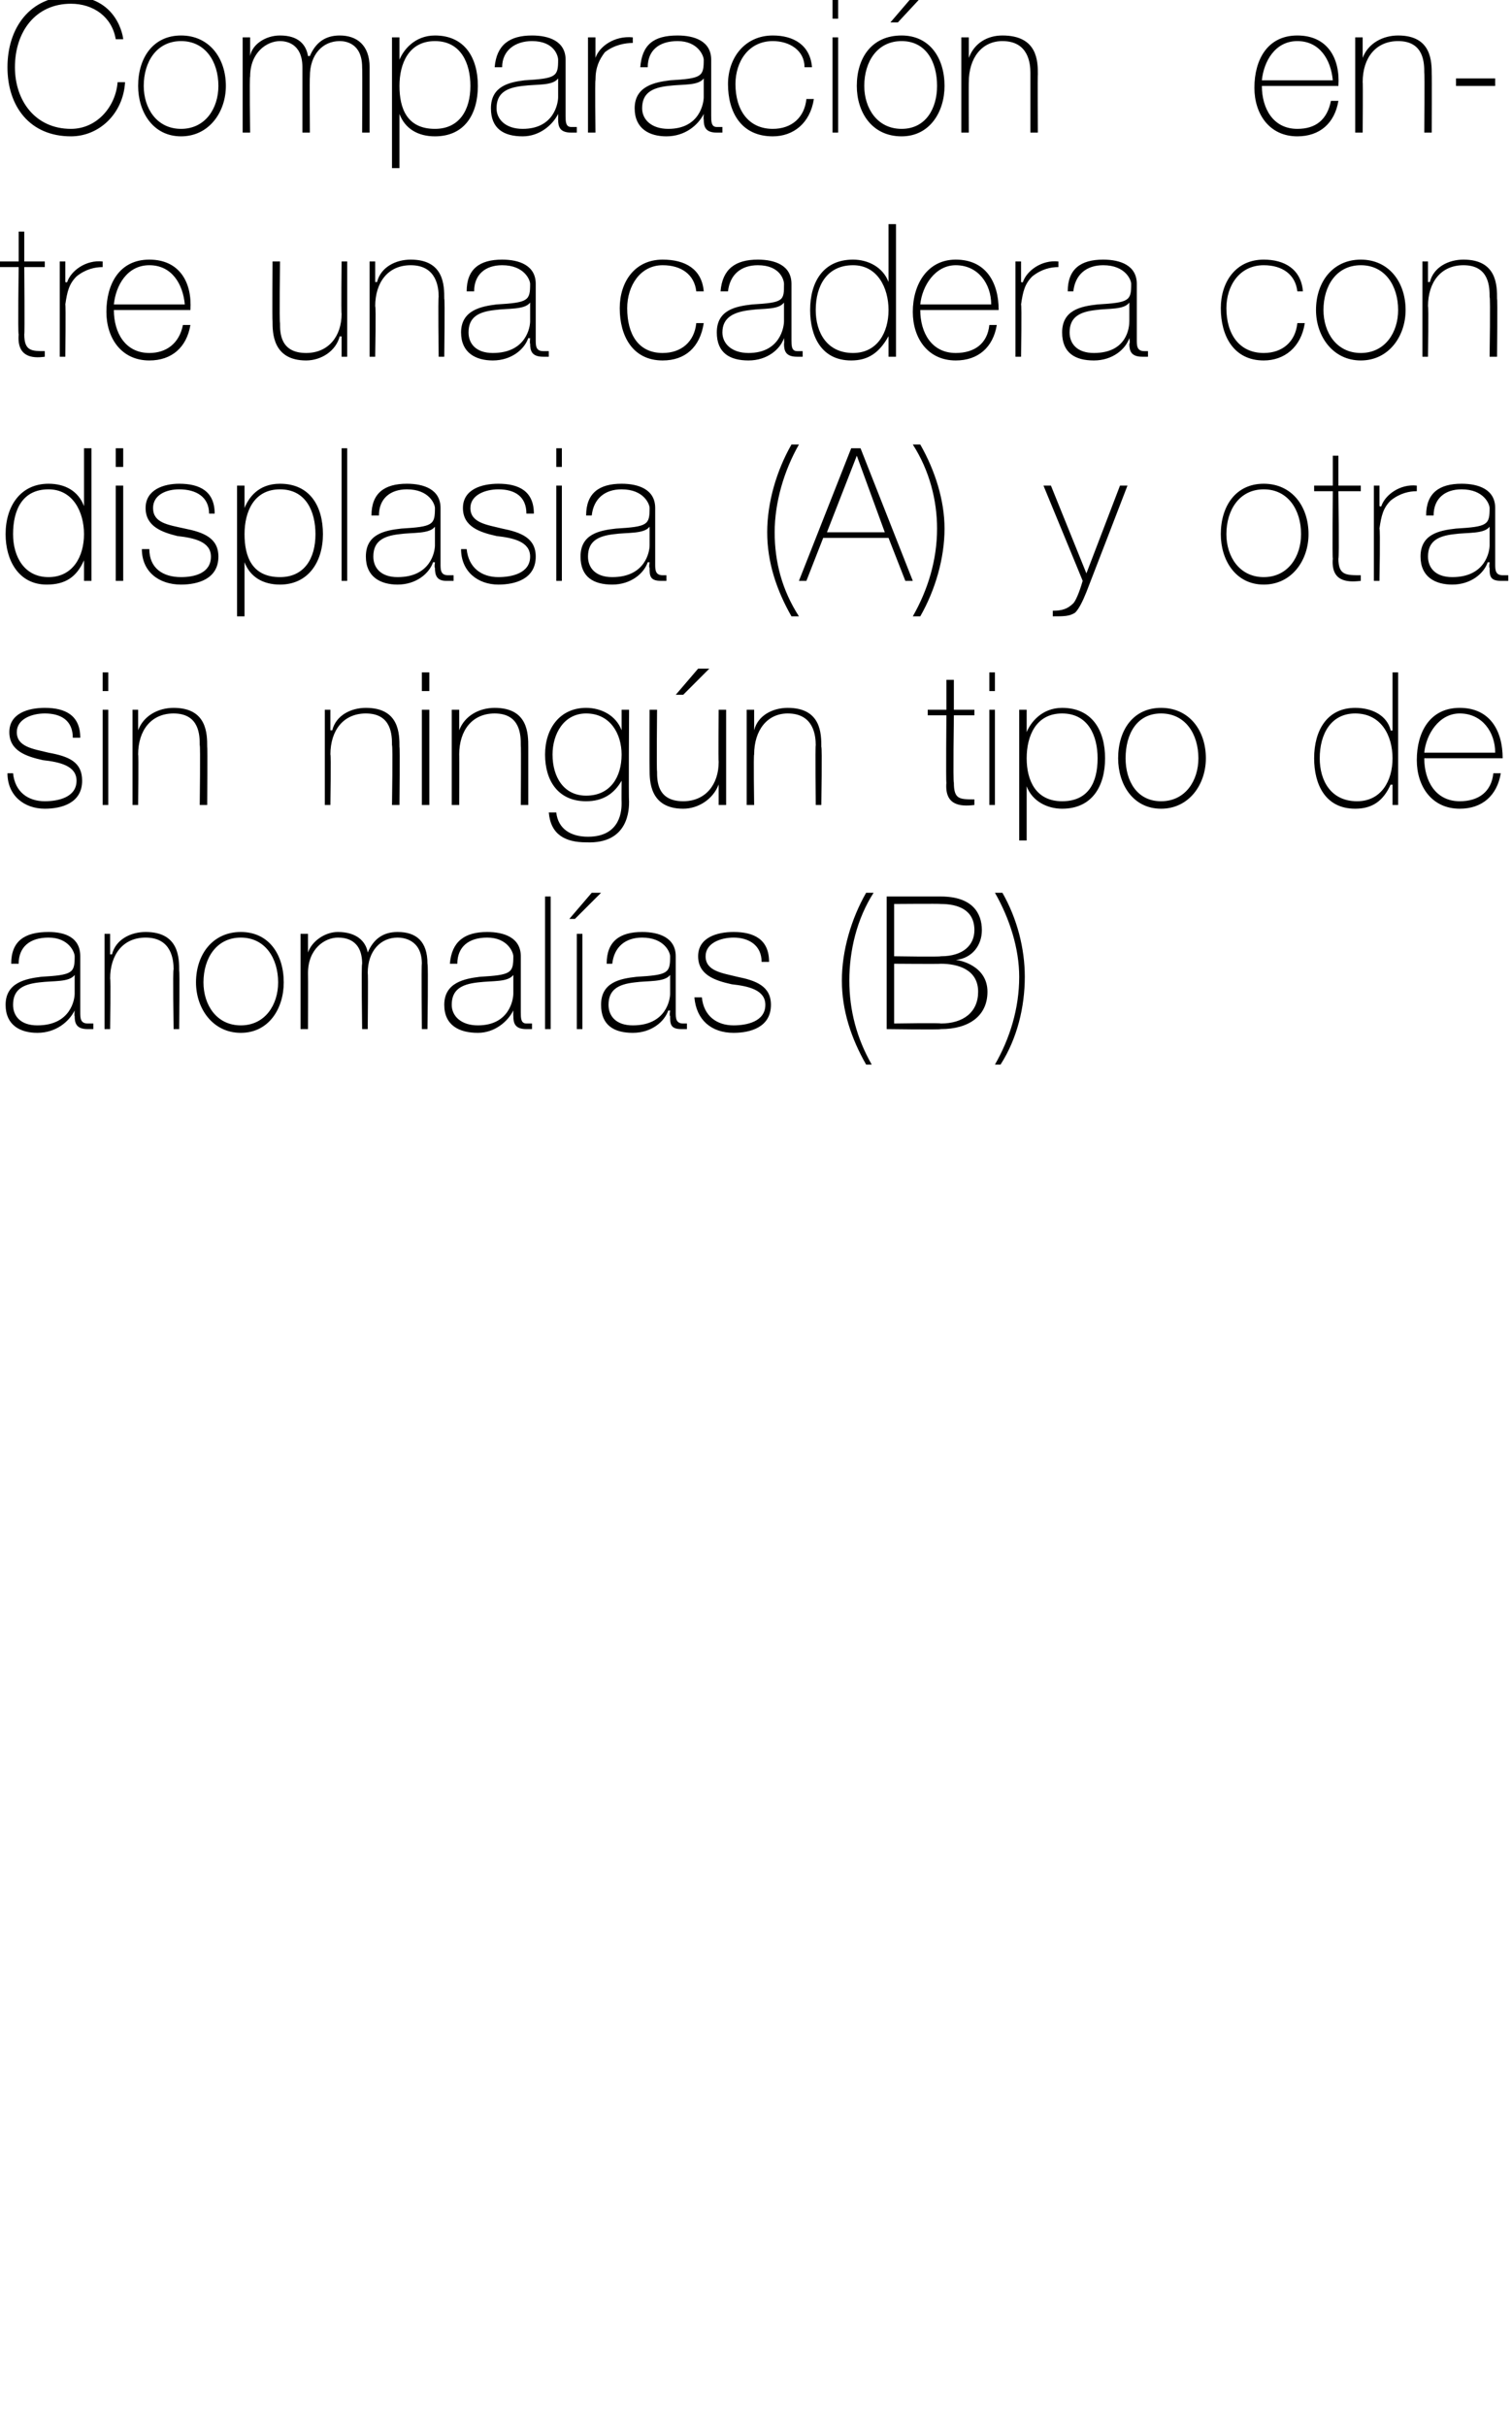 <?xml version="1.0" standalone="no"?><!DOCTYPE svg PUBLIC "-//W3C//DTD SVG 1.1//EN" "http://www.w3.org/Graphics/SVG/1.1/DTD/svg11.dtd"><svg xmlns="http://www.w3.org/2000/svg" version="1.1" width="81px" height="129.9px" viewBox="0 0 81 129.9">  <desc>Comparaci n entre una cadera con displasia A y otra sin ning n tipo de anomal as B</desc>  <defs/>  <g id="Polygon21089">    <path d="M 4 52.2 C 3.7 52.6 2.9 52.5 2.1 52.6 C 1.2 52.7 0.7 53 0.7 53.8 C 0.7 54.4 1.1 54.9 2 54.9 C 3.8 54.9 4 53.5 4 53.2 C 4 53.2 4 52.2 4 52.2 Z M 4.3 54.2 C 4.3 54.5 4.3 54.8 4.7 54.8 C 4.8 54.8 4.8 54.8 5 54.8 C 5 54.8 5 55.1 5 55.1 C 4.9 55.1 4.8 55.1 4.7 55.1 C 4.1 55.1 4 54.8 4 54.4 C 3.97 54.39 4 54.1 4 54.1 C 4 54.1 3.95 54.12 4 54.1 C 3.7 54.7 3 55.3 2 55.3 C 1.1 55.3 0.3 54.9 0.3 53.8 C 0.3 52.6 1.4 52.4 2.2 52.3 C 3.9 52.2 4 52.1 4 51.2 C 4 51 3.7 50.2 2.6 50.2 C 1.6 50.2 1 50.7 1 51.6 C 1 51.6 0.6 51.6 0.6 51.6 C 0.6 50.4 1.3 49.9 2.6 49.9 C 3.5 49.9 4.3 50.2 4.3 51.2 C 4.3 51.2 4.3 54.2 4.3 54.2 Z M 5.6 50 L 5.9 50 L 5.9 51.1 C 5.9 51.1 5.96 51.1 6 51.1 C 6.2 50.3 7 49.9 7.8 49.9 C 9.6 49.9 9.6 51.3 9.6 52 C 9.63 51.96 9.6 55.1 9.6 55.1 L 9.3 55.1 C 9.3 55.1 9.25 51.89 9.3 51.9 C 9.3 51.4 9.2 50.2 7.8 50.2 C 6.6 50.2 5.9 51.1 5.9 52.4 C 5.94 52.36 5.9 55.1 5.9 55.1 L 5.6 55.1 L 5.6 50 Z M 12.9 49.9 C 14.4 49.9 15.2 51.1 15.2 52.6 C 15.2 54 14.4 55.3 12.9 55.3 C 11.4 55.3 10.5 54 10.5 52.6 C 10.5 51.1 11.4 49.9 12.9 49.9 Z M 12.9 54.9 C 14.2 54.9 14.9 53.8 14.9 52.6 C 14.9 51.3 14.2 50.2 12.9 50.2 C 11.6 50.2 10.9 51.3 10.9 52.6 C 10.9 53.8 11.6 54.9 12.9 54.9 Z M 16.1 50 L 16.5 50 L 16.5 51 C 16.5 51 16.53 51.05 16.5 51 C 16.7 50.4 17.4 49.9 18.1 49.9 C 19.1 49.9 19.6 50.4 19.7 51 C 19.7 51 19.7 51 19.7 51 C 20 50.3 20.5 49.9 21.3 49.9 C 22.3 49.9 22.9 50.4 22.9 51.6 C 22.95 51.63 22.9 55.1 22.9 55.1 L 22.6 55.1 C 22.6 55.1 22.57 51.62 22.6 51.6 C 22.6 50.3 21.6 50.2 21.3 50.2 C 20.4 50.2 19.7 50.9 19.7 52.1 C 19.73 52.1 19.7 55.1 19.7 55.1 L 19.4 55.1 C 19.4 55.1 19.35 51.62 19.4 51.6 C 19.4 50.3 18.5 50.2 18.1 50.2 C 17.4 50.2 16.5 50.8 16.5 52.1 C 16.51 52.1 16.5 55.1 16.5 55.1 L 16.1 55.1 L 16.1 50 Z M 27.5 52.2 C 27.2 52.6 26.4 52.5 25.6 52.6 C 24.7 52.7 24.2 53 24.2 53.8 C 24.2 54.4 24.7 54.9 25.6 54.9 C 27.3 54.9 27.5 53.5 27.5 53.2 C 27.5 53.2 27.5 52.2 27.5 52.2 Z M 27.9 54.2 C 27.9 54.5 27.9 54.8 28.2 54.8 C 28.3 54.8 28.4 54.8 28.5 54.8 C 28.5 54.8 28.5 55.1 28.5 55.1 C 28.4 55.1 28.3 55.1 28.2 55.1 C 27.6 55.1 27.5 54.8 27.5 54.4 C 27.49 54.39 27.5 54.1 27.5 54.1 C 27.5 54.1 27.47 54.12 27.5 54.1 C 27.2 54.7 26.5 55.3 25.6 55.3 C 24.6 55.3 23.8 54.9 23.8 53.8 C 23.8 52.6 24.9 52.4 25.7 52.3 C 27.4 52.2 27.5 52.1 27.5 51.2 C 27.5 51 27.2 50.2 26.1 50.2 C 25.1 50.2 24.5 50.7 24.5 51.6 C 24.5 51.6 24.1 51.6 24.1 51.6 C 24.2 50.4 24.9 49.9 26.1 49.9 C 27 49.9 27.9 50.2 27.9 51.2 C 27.9 51.2 27.9 54.2 27.9 54.2 Z M 29.5 48 L 29.5 55.1 L 29.2 55.1 L 29.2 48 L 29.5 48 Z M 30.9 55.1 L 30.9 50 L 31.2 50 L 31.2 55.1 L 30.9 55.1 Z M 31.7 47.8 L 32.2 47.8 L 30.8 49.2 L 30.5 49.2 L 31.7 47.8 Z M 35.9 52.2 C 35.6 52.6 34.7 52.5 34 52.6 C 33.1 52.7 32.6 53 32.6 53.8 C 32.6 54.4 33 54.9 33.9 54.9 C 35.7 54.9 35.9 53.5 35.9 53.2 C 35.9 53.2 35.9 52.2 35.9 52.2 Z M 36.2 54.2 C 36.2 54.5 36.2 54.8 36.6 54.8 C 36.6 54.8 36.7 54.8 36.8 54.8 C 36.8 54.8 36.8 55.1 36.8 55.1 C 36.7 55.1 36.6 55.1 36.5 55.1 C 35.9 55.1 35.9 54.8 35.9 54.4 C 35.85 54.39 35.9 54.1 35.9 54.1 C 35.9 54.1 35.83 54.12 35.8 54.1 C 35.6 54.7 34.9 55.3 33.9 55.3 C 32.9 55.3 32.2 54.9 32.2 53.8 C 32.2 52.6 33.2 52.4 34.1 52.3 C 35.8 52.2 35.9 52.1 35.9 51.2 C 35.9 51 35.6 50.2 34.4 50.2 C 33.5 50.2 32.9 50.7 32.8 51.6 C 32.8 51.6 32.5 51.6 32.5 51.6 C 32.5 50.4 33.2 49.9 34.4 49.9 C 35.3 49.9 36.2 50.2 36.2 51.2 C 36.2 51.2 36.2 54.2 36.2 54.2 Z M 37.6 53.4 C 37.7 54.4 38.4 54.9 39.3 54.9 C 40 54.9 41 54.7 41 53.8 C 41 53 40.1 52.8 39.2 52.7 C 38.3 52.5 37.4 52.2 37.4 51.2 C 37.4 50.2 38.4 49.9 39.3 49.9 C 40.4 49.9 41.2 50.3 41.2 51.5 C 41.2 51.5 40.8 51.5 40.8 51.5 C 40.8 50.6 40.1 50.2 39.3 50.2 C 38.6 50.2 37.8 50.5 37.8 51.2 C 37.8 52 38.7 52.1 39.5 52.3 C 40.5 52.5 41.3 52.8 41.3 53.8 C 41.3 55 40.2 55.3 39.3 55.3 C 38.1 55.3 37.3 54.6 37.2 53.4 C 37.2 53.4 37.6 53.4 37.6 53.4 Z M 46.4 57 C 45.6 55.6 45.1 54.1 45.1 52.5 C 45.1 50.9 45.6 49.2 46.4 47.8 C 46.4 47.8 46.8 47.8 46.8 47.8 C 45.9 49.2 45.5 50.9 45.5 52.5 C 45.5 54.1 45.9 55.6 46.7 57 C 46.7 57 46.4 57 46.4 57 Z M 47.9 54.8 C 47.9 54.8 50.37 54.76 50.4 54.8 C 51.6 54.8 52.4 54.2 52.4 53.1 C 52.4 51.9 51.3 51.6 50.4 51.6 C 50.37 51.62 47.9 51.6 47.9 51.6 L 47.9 54.8 Z M 47.5 48 C 47.5 48 50.37 48 50.4 48 C 52.1 48 52.6 48.9 52.6 49.8 C 52.6 50.6 52.1 51.3 51.2 51.4 C 51.2 51.4 51.2 51.4 51.2 51.4 C 51.4 51.4 52.9 51.7 52.9 53.1 C 52.9 54.4 51.9 55.1 50.4 55.1 C 50.37 55.14 47.5 55.1 47.5 55.1 L 47.5 48 Z M 47.9 51.2 C 47.9 51.2 50.37 51.24 50.4 51.2 C 51.6 51.2 52.2 50.6 52.2 49.8 C 52.2 48.7 51.3 48.4 50.4 48.4 C 50.37 48.38 47.9 48.4 47.9 48.4 L 47.9 51.2 Z M 53.7 47.8 C 54.5 49.2 54.9 50.8 54.9 52.3 C 54.9 53.9 54.5 55.6 53.6 57 C 53.6 57 53.3 57 53.3 57 C 54.1 55.6 54.6 54 54.6 52.3 C 54.6 50.8 54.1 49.2 53.3 47.8 C 53.3 47.8 53.7 47.8 53.7 47.8 Z " stroke="none" fill="#000"/>  </g>  <g id="Polygon21088">    <path d="M 0.7 41.4 C 0.8 42.4 1.5 42.9 2.4 42.9 C 3.1 42.9 4.1 42.7 4.1 41.8 C 4.1 41 3.2 40.8 2.3 40.7 C 1.4 40.5 0.5 40.2 0.5 39.2 C 0.5 38.2 1.5 37.9 2.4 37.9 C 3.5 37.9 4.3 38.3 4.3 39.5 C 4.3 39.5 3.9 39.5 3.9 39.5 C 3.9 38.6 3.3 38.2 2.4 38.2 C 1.7 38.2 0.9 38.5 0.9 39.2 C 0.9 40 1.8 40.1 2.6 40.3 C 3.7 40.5 4.4 40.8 4.4 41.8 C 4.4 43 3.3 43.3 2.4 43.3 C 1.3 43.3 0.4 42.6 0.4 41.4 C 0.4 41.4 0.7 41.4 0.7 41.4 Z M 5.5 43.1 L 5.5 38 L 5.8 38 L 5.8 43.1 L 5.5 43.1 Z M 5.5 37 L 5.5 36 L 5.8 36 L 5.8 37 L 5.5 37 Z M 7.1 38 L 7.4 38 L 7.4 39.1 C 7.4 39.1 7.45 39.1 7.4 39.1 C 7.7 38.3 8.5 37.9 9.3 37.9 C 11.1 37.9 11.1 39.3 11.1 40 C 11.12 39.96 11.1 43.1 11.1 43.1 L 10.7 43.1 C 10.7 43.1 10.74 39.89 10.7 39.9 C 10.7 39.4 10.7 38.2 9.3 38.2 C 8.1 38.2 7.4 39.1 7.4 40.4 C 7.43 40.36 7.4 43.1 7.4 43.1 L 7.1 43.1 L 7.1 38 Z M 17.4 38 L 17.7 38 L 17.7 39.1 C 17.7 39.1 17.76 39.1 17.8 39.1 C 18 38.3 18.8 37.9 19.6 37.9 C 21.4 37.9 21.4 39.3 21.4 40 C 21.43 39.96 21.4 43.1 21.4 43.1 L 21 43.1 C 21 43.1 21.05 39.89 21 39.9 C 21 39.4 21 38.2 19.6 38.2 C 18.4 38.2 17.7 39.1 17.7 40.4 C 17.74 40.36 17.7 43.1 17.7 43.1 L 17.4 43.1 L 17.4 38 Z M 22.6 43.1 L 22.6 38 L 23 38 L 23 43.1 L 22.6 43.1 Z M 22.6 37 L 22.6 36 L 23 36 L 23 37 L 22.6 37 Z M 24.2 38 L 24.6 38 L 24.6 39.1 C 24.6 39.1 24.63 39.1 24.6 39.1 C 24.9 38.3 25.7 37.9 26.5 37.9 C 28.3 37.9 28.3 39.3 28.3 40 C 28.3 39.96 28.3 43.1 28.3 43.1 L 27.9 43.1 C 27.9 43.1 27.92 39.89 27.9 39.9 C 27.9 39.4 27.9 38.2 26.5 38.2 C 25.3 38.2 24.6 39.1 24.6 40.4 C 24.61 40.36 24.6 43.1 24.6 43.1 L 24.2 43.1 L 24.2 38 Z M 29.6 40.4 C 29.6 41.6 30.2 42.6 31.4 42.6 C 32.7 42.6 33.3 41.6 33.3 40.4 C 33.3 39.3 32.7 38.2 31.4 38.2 C 30.2 38.2 29.6 39.3 29.6 40.4 Z M 33.7 38 C 33.7 38 33.67 42.87 33.7 42.9 C 33.7 43.3 33.7 45.2 31.4 45.1 C 30.3 45.1 29.5 44.7 29.4 43.5 C 29.4 43.5 29.8 43.5 29.8 43.5 C 29.9 44.4 30.6 44.8 31.5 44.8 C 33.3 44.8 33.3 43.3 33.3 43 C 33.29 42.96 33.3 41.8 33.3 41.8 C 33.3 41.8 33.27 41.78 33.3 41.8 C 32.9 42.5 32.3 42.9 31.4 42.9 C 29.9 42.9 29.2 41.8 29.2 40.4 C 29.2 39 30 37.9 31.4 37.9 C 32.2 37.9 33 38.3 33.3 39.1 C 33.27 39.07 33.3 39.1 33.3 39.1 L 33.3 38 L 33.7 38 Z M 38.9 43.1 L 38.5 43.1 L 38.5 42 C 38.5 42 38.46 42.04 38.5 42 C 38.2 42.8 37.4 43.3 36.6 43.3 C 34.8 43.3 34.8 41.8 34.8 41.2 C 34.79 41.18 34.8 38 34.8 38 L 35.2 38 C 35.2 38 35.17 41.25 35.2 41.3 C 35.2 41.8 35.2 42.9 36.6 42.9 C 37.8 42.9 38.5 42 38.5 40.8 C 38.48 40.78 38.5 38 38.5 38 L 38.9 38 L 38.9 43.1 Z M 37.4 35.8 L 38 35.8 L 36.6 37.2 L 36.2 37.2 L 37.4 35.8 Z M 40 38 L 40.4 38 L 40.4 39.1 C 40.4 39.1 40.38 39.1 40.4 39.1 C 40.6 38.3 41.4 37.9 42.2 37.9 C 44 37.9 44 39.3 44 40 C 44.05 39.96 44 43.1 44 43.1 L 43.7 43.1 C 43.7 43.1 43.67 39.89 43.7 39.9 C 43.7 39.4 43.6 38.2 42.2 38.2 C 41.1 38.2 40.4 39.1 40.4 40.4 C 40.36 40.36 40.4 43.1 40.4 43.1 L 40 43.1 L 40 38 Z M 52.2 38.3 L 51.1 38.3 C 51.1 38.3 51.05 41.92 51.1 41.9 C 51.1 42.8 51.4 42.8 52.2 42.8 C 52.2 42.8 52.2 43.1 52.2 43.1 C 51.4 43.2 50.6 43.1 50.7 41.9 C 50.67 41.92 50.7 38.3 50.7 38.3 L 49.7 38.3 L 49.7 38 L 50.7 38 L 50.7 36.4 L 51.1 36.4 L 51.1 38 L 52.2 38 L 52.2 38.3 Z M 53 43.1 L 53 38 L 53.3 38 L 53.3 43.1 L 53 43.1 Z M 53 37 L 53 36 L 53.3 36 L 53.3 37 L 53 37 Z M 58.8 40.6 C 58.8 39.4 58.3 38.2 56.9 38.2 C 55.5 38.2 55 39.4 55 40.6 C 55 41.8 55.5 42.9 56.9 42.9 C 58.3 42.9 58.8 41.9 58.8 40.6 Z M 55 39.2 C 55 39.2 55.04 39.18 55 39.2 C 55.2 38.7 55.8 37.9 56.9 37.9 C 58.5 37.9 59.2 39.1 59.2 40.6 C 59.2 42.1 58.5 43.3 56.9 43.3 C 56.1 43.3 55.3 42.9 55 42.1 C 55.04 42.07 55 42.1 55 42.1 L 55 45 L 54.6 45 L 54.6 38 L 55 38 L 55 39.2 Z M 62.2 37.9 C 63.7 37.9 64.6 39.1 64.6 40.6 C 64.6 42 63.7 43.3 62.2 43.3 C 60.7 43.3 59.9 42 59.9 40.6 C 59.9 39.1 60.7 37.9 62.2 37.9 Z M 62.2 42.9 C 63.5 42.9 64.2 41.8 64.2 40.6 C 64.2 39.3 63.5 38.2 62.2 38.2 C 60.9 38.2 60.3 39.3 60.3 40.6 C 60.3 41.8 60.9 42.9 62.2 42.9 Z M 74.6 40.6 C 74.6 39.4 74 38.2 72.6 38.2 C 71.3 38.2 70.7 39.3 70.7 40.6 C 70.7 41.8 71.3 42.9 72.7 42.9 C 74 42.9 74.6 41.8 74.6 40.6 Z M 74.6 42 C 74.6 42 74.55 42.04 74.5 42 C 74.1 42.9 73.5 43.3 72.6 43.3 C 71 43.3 70.4 42 70.4 40.6 C 70.4 39.1 71.1 37.9 72.6 37.9 C 73.5 37.9 74.3 38.3 74.5 39.1 C 74.55 39.15 74.6 39.1 74.6 39.1 L 74.6 36 L 74.9 36 L 74.9 43.1 L 74.6 43.1 L 74.6 42 Z M 76.3 40.6 C 76.3 41.8 76.9 42.9 78.2 42.9 C 79.2 42.9 79.9 42.4 80 41.4 C 80 41.4 80.4 41.4 80.4 41.4 C 80.2 42.6 79.4 43.3 78.2 43.3 C 76.7 43.3 75.9 42.1 75.9 40.7 C 75.9 39.2 76.6 37.9 78.2 37.9 C 79.8 37.9 80.5 39.1 80.5 40.6 C 80.5 40.6 76.3 40.6 76.3 40.6 Z M 80.1 40.3 C 80.1 39.2 79.4 38.2 78.2 38.2 C 77.1 38.2 76.4 39.3 76.3 40.3 C 76.3 40.3 80.1 40.3 80.1 40.3 Z " stroke="none" fill="#000"/>  </g>  <g id="Polygon21087">    <path d="M 4.5 28.6 C 4.5 27.4 3.9 26.2 2.6 26.2 C 1.2 26.2 0.7 27.3 0.7 28.6 C 0.7 29.8 1.3 30.9 2.6 30.9 C 3.9 30.9 4.5 29.8 4.5 28.6 Z M 4.5 30 C 4.5 30 4.51 30.04 4.5 30 C 4.1 30.9 3.5 31.3 2.5 31.3 C 1 31.3 0.3 30 0.3 28.6 C 0.3 27.1 1.1 25.9 2.6 25.9 C 3.5 25.9 4.2 26.3 4.5 27.1 C 4.51 27.15 4.5 27.1 4.5 27.1 L 4.5 24 L 4.9 24 L 4.9 31.1 L 4.5 31.1 L 4.5 30 Z M 6.2 31.1 L 6.2 26 L 6.6 26 L 6.6 31.1 L 6.2 31.1 Z M 6.2 25 L 6.2 24 L 6.6 24 L 6.6 25 L 6.2 25 Z M 8 29.4 C 8 30.4 8.7 30.9 9.7 30.9 C 10.4 30.9 11.3 30.7 11.3 29.8 C 11.3 29 10.4 28.8 9.5 28.7 C 8.7 28.5 7.8 28.2 7.8 27.2 C 7.8 26.2 8.8 25.9 9.6 25.9 C 10.7 25.9 11.5 26.3 11.5 27.5 C 11.5 27.5 11.2 27.5 11.2 27.5 C 11.2 26.6 10.5 26.2 9.6 26.2 C 8.9 26.2 8.2 26.5 8.2 27.2 C 8.2 28 9 28.1 9.9 28.3 C 10.9 28.5 11.7 28.8 11.7 29.8 C 11.7 31 10.6 31.3 9.7 31.3 C 8.5 31.3 7.6 30.6 7.6 29.4 C 7.6 29.4 8 29.4 8 29.4 Z M 16.9 28.6 C 16.9 27.4 16.4 26.2 15 26.2 C 13.6 26.2 13.1 27.4 13.1 28.6 C 13.1 29.8 13.5 30.9 15 30.9 C 16.3 30.9 16.9 29.9 16.9 28.6 Z M 13.1 27.2 C 13.1 27.2 13.1 27.18 13.1 27.2 C 13.3 26.7 13.8 25.9 15 25.9 C 16.6 25.9 17.3 27.1 17.3 28.6 C 17.3 30.1 16.5 31.3 15 31.3 C 14.1 31.3 13.4 30.9 13.1 30.1 C 13.1 30.07 13.1 30.1 13.1 30.1 L 13.1 33 L 12.7 33 L 12.7 26 L 13.1 26 L 13.1 27.2 Z M 18.6 24 L 18.6 31.1 L 18.3 31.1 L 18.3 24 L 18.6 24 Z M 23.3 28.2 C 23 28.6 22.1 28.5 21.4 28.6 C 20.5 28.7 20 29 20 29.8 C 20 30.4 20.4 30.9 21.3 30.9 C 23.1 30.9 23.3 29.5 23.3 29.2 C 23.3 29.2 23.3 28.2 23.3 28.2 Z M 23.6 30.2 C 23.6 30.5 23.6 30.8 24 30.8 C 24 30.8 24.1 30.8 24.3 30.8 C 24.3 30.8 24.3 31.1 24.3 31.1 C 24.1 31.1 24 31.1 23.9 31.1 C 23.4 31.1 23.3 30.8 23.3 30.4 C 23.26 30.39 23.3 30.1 23.3 30.1 C 23.3 30.1 23.24 30.12 23.2 30.1 C 23 30.7 22.3 31.3 21.3 31.3 C 20.4 31.3 19.6 30.9 19.6 29.8 C 19.6 28.6 20.6 28.4 21.5 28.3 C 23.2 28.2 23.3 28.1 23.3 27.2 C 23.3 27 23 26.2 21.8 26.2 C 20.9 26.2 20.3 26.7 20.3 27.6 C 20.3 27.6 19.9 27.6 19.9 27.6 C 19.9 26.4 20.6 25.9 21.8 25.9 C 22.7 25.9 23.6 26.2 23.6 27.2 C 23.6 27.2 23.6 30.2 23.6 30.2 Z M 25 29.4 C 25.1 30.4 25.8 30.9 26.7 30.9 C 27.4 30.9 28.4 30.7 28.4 29.8 C 28.4 29 27.5 28.8 26.6 28.7 C 25.7 28.5 24.8 28.2 24.8 27.2 C 24.8 26.2 25.8 25.9 26.7 25.9 C 27.8 25.9 28.6 26.3 28.6 27.5 C 28.6 27.5 28.2 27.5 28.2 27.5 C 28.2 26.6 27.6 26.2 26.7 26.2 C 26 26.2 25.2 26.5 25.2 27.2 C 25.2 28 26.1 28.1 26.9 28.3 C 27.9 28.5 28.7 28.8 28.7 29.8 C 28.7 31 27.6 31.3 26.7 31.3 C 25.6 31.3 24.7 30.6 24.7 29.4 C 24.7 29.4 25 29.4 25 29.4 Z M 29.8 31.1 L 29.8 26 L 30.1 26 L 30.1 31.1 L 29.8 31.1 Z M 29.8 25 L 29.8 24 L 30.1 24 L 30.1 25 L 29.8 25 Z M 34.8 28.2 C 34.5 28.6 33.6 28.5 32.9 28.6 C 32 28.7 31.5 29 31.5 29.8 C 31.5 30.4 31.9 30.9 32.8 30.9 C 34.6 30.9 34.8 29.5 34.8 29.2 C 34.8 29.2 34.8 28.2 34.8 28.2 Z M 35.1 30.2 C 35.1 30.5 35.1 30.8 35.5 30.8 C 35.5 30.8 35.6 30.8 35.7 30.8 C 35.7 30.8 35.7 31.1 35.7 31.1 C 35.6 31.1 35.5 31.1 35.4 31.1 C 34.8 31.1 34.8 30.8 34.8 30.4 C 34.75 30.39 34.8 30.1 34.8 30.1 C 34.8 30.1 34.73 30.12 34.7 30.1 C 34.5 30.7 33.8 31.3 32.8 31.3 C 31.8 31.3 31.1 30.9 31.1 29.8 C 31.1 28.6 32.1 28.4 33 28.3 C 34.7 28.2 34.8 28.1 34.8 27.2 C 34.8 27 34.5 26.2 33.3 26.2 C 32.4 26.2 31.8 26.7 31.7 27.6 C 31.7 27.6 31.4 27.6 31.4 27.6 C 31.4 26.4 32.1 25.9 33.3 25.9 C 34.2 25.9 35.1 26.2 35.1 27.2 C 35.1 27.2 35.1 30.2 35.1 30.2 Z M 42.4 33 C 41.6 31.6 41.1 30.1 41.1 28.5 C 41.1 26.9 41.6 25.2 42.4 23.8 C 42.4 23.8 42.8 23.8 42.8 23.8 C 42 25.2 41.5 26.9 41.5 28.5 C 41.5 30.1 41.9 31.6 42.8 33 C 42.8 33 42.4 33 42.4 33 Z M 46.1 24 L 48.9 31.1 L 48.5 31.1 L 47.6 28.8 L 44.1 28.8 L 43.2 31.1 L 42.8 31.1 L 45.6 24 L 46.1 24 Z M 47.4 28.5 L 45.9 24.4 L 45.9 24.4 L 44.3 28.5 L 47.4 28.5 Z M 49.3 23.8 C 50.1 25.2 50.6 26.8 50.6 28.3 C 50.6 29.9 50.1 31.6 49.3 33 C 49.3 33 48.9 33 48.9 33 C 49.7 31.6 50.2 30 50.2 28.3 C 50.2 26.8 49.8 25.2 48.9 23.8 C 48.9 23.8 49.3 23.8 49.3 23.8 Z M 55.9 26 L 56.3 26 L 58.2 30.7 L 60 26 L 60.4 26 C 60.4 26 58.21 31.69 58.2 31.7 C 58 32.2 57.8 32.6 57.6 32.8 C 57.3 33 57 33 56.4 33 C 56.4 33 56.4 32.7 56.4 32.7 C 56.9 32.7 57.2 32.6 57.5 32.3 C 57.6 32.2 57.8 31.8 58 31.1 C 58.01 31.11 55.9 26 55.9 26 Z M 67.7 25.9 C 69.2 25.9 70.1 27.1 70.1 28.6 C 70.1 30 69.2 31.3 67.7 31.3 C 66.2 31.3 65.4 30 65.4 28.6 C 65.4 27.1 66.2 25.9 67.7 25.9 Z M 67.7 30.9 C 69 30.9 69.7 29.8 69.7 28.6 C 69.7 27.3 69 26.2 67.7 26.2 C 66.4 26.2 65.7 27.3 65.7 28.6 C 65.7 29.8 66.4 30.9 67.7 30.9 Z M 72.9 26.3 L 71.7 26.3 C 71.7 26.3 71.75 29.92 71.7 29.9 C 71.7 30.8 72.1 30.8 72.9 30.8 C 72.9 30.8 72.9 31.1 72.9 31.1 C 72.1 31.2 71.3 31.1 71.4 29.9 C 71.37 29.92 71.4 26.3 71.4 26.3 L 70.4 26.3 L 70.4 26 L 71.4 26 L 71.4 24.4 L 71.7 24.4 L 71.7 26 L 72.9 26 L 72.9 26.3 Z M 73.9 27.1 C 73.9 27.1 73.98 27.14 74 27.1 C 74.2 26.5 75 25.9 75.9 26 C 75.9 26 75.9 26.3 75.9 26.3 C 75.5 26.3 75 26.4 74.5 26.8 C 74.1 27.2 74 27.6 73.9 28.3 C 73.95 28.33 73.9 31.1 73.9 31.1 L 73.6 31.1 L 73.6 26 L 73.9 26 L 73.9 27.1 Z M 79.8 28.2 C 79.5 28.6 78.6 28.5 77.9 28.6 C 77 28.7 76.5 29 76.5 29.8 C 76.5 30.4 76.9 30.9 77.8 30.9 C 79.6 30.9 79.8 29.5 79.8 29.2 C 79.8 29.2 79.8 28.2 79.8 28.2 Z M 80.1 30.2 C 80.1 30.5 80.1 30.8 80.5 30.8 C 80.5 30.8 80.6 30.8 80.8 30.8 C 80.8 30.8 80.8 31.1 80.8 31.1 C 80.6 31.1 80.5 31.1 80.4 31.1 C 79.8 31.1 79.8 30.8 79.8 30.4 C 79.76 30.39 79.8 30.1 79.8 30.1 C 79.8 30.1 79.74 30.12 79.7 30.1 C 79.5 30.7 78.8 31.3 77.8 31.3 C 76.9 31.3 76.1 30.9 76.1 29.8 C 76.1 28.6 77.1 28.4 78 28.3 C 79.7 28.2 79.8 28.1 79.8 27.2 C 79.8 27 79.5 26.2 78.3 26.2 C 77.4 26.2 76.8 26.7 76.8 27.6 C 76.8 27.6 76.4 27.6 76.4 27.6 C 76.4 26.4 77.1 25.9 78.3 25.9 C 79.2 25.9 80.1 26.2 80.1 27.2 C 80.1 27.2 80.1 30.2 80.1 30.2 Z " stroke="none" fill="#000"/>  </g>  <g id="Polygon21086">    <path d="M 2.4 14.3 L 1.3 14.3 C 1.3 14.3 1.33 17.92 1.3 17.9 C 1.3 18.8 1.7 18.8 2.4 18.8 C 2.4 18.8 2.4 19.1 2.4 19.1 C 1.7 19.2 0.9 19.1 1 17.9 C 0.95 17.92 1 14.3 1 14.3 L 0 14.3 L 0 14 L 1 14 L 1 12.4 L 1.3 12.4 L 1.3 14 L 2.4 14 L 2.4 14.3 Z M 3.5 15.1 C 3.5 15.1 3.56 15.14 3.6 15.1 C 3.8 14.5 4.6 13.9 5.5 14 C 5.5 14 5.5 14.3 5.5 14.3 C 5.1 14.3 4.6 14.4 4.1 14.8 C 3.7 15.2 3.6 15.6 3.5 16.3 C 3.53 16.33 3.5 19.1 3.5 19.1 L 3.2 19.1 L 3.2 14 L 3.5 14 L 3.5 15.1 Z M 6.1 16.6 C 6.1 17.8 6.7 18.9 8 18.9 C 8.9 18.9 9.6 18.4 9.8 17.4 C 9.8 17.4 10.2 17.4 10.2 17.4 C 10 18.6 9.2 19.3 8 19.3 C 6.5 19.3 5.7 18.1 5.7 16.7 C 5.7 15.2 6.4 13.9 8 13.9 C 9.6 13.9 10.3 15.1 10.2 16.6 C 10.2 16.6 6.1 16.6 6.1 16.6 Z M 9.9 16.3 C 9.8 15.2 9.2 14.2 8 14.2 C 6.8 14.2 6.2 15.3 6.1 16.3 C 6.1 16.3 9.9 16.3 9.9 16.3 Z M 18.6 19.1 L 18.3 19.1 L 18.3 18 C 18.3 18 18.25 18.04 18.2 18 C 18 18.8 17.2 19.3 16.4 19.3 C 14.6 19.3 14.6 17.8 14.6 17.2 C 14.58 17.18 14.6 14 14.6 14 L 15 14 C 15 14 14.96 17.25 15 17.3 C 15 17.8 15 18.9 16.4 18.9 C 17.6 18.9 18.3 18 18.3 16.8 C 18.27 16.78 18.3 14 18.3 14 L 18.6 14 L 18.6 19.1 Z M 19.8 14 L 20.1 14 L 20.1 15.1 C 20.1 15.1 20.17 15.1 20.2 15.1 C 20.4 14.3 21.2 13.9 22 13.9 C 23.8 13.9 23.8 15.3 23.8 16 C 23.84 15.96 23.8 19.1 23.8 19.1 L 23.5 19.1 C 23.5 19.1 23.46 15.89 23.5 15.9 C 23.5 15.4 23.4 14.2 22 14.2 C 20.8 14.2 20.1 15.1 20.1 16.4 C 20.15 16.36 20.1 19.1 20.1 19.1 L 19.8 19.1 L 19.8 14 Z M 28.4 16.2 C 28.1 16.6 27.2 16.5 26.5 16.6 C 25.6 16.7 25.1 17 25.1 17.8 C 25.1 18.4 25.5 18.9 26.4 18.9 C 28.2 18.9 28.4 17.5 28.4 17.2 C 28.4 17.2 28.4 16.2 28.4 16.2 Z M 28.7 18.2 C 28.7 18.5 28.7 18.8 29.1 18.8 C 29.2 18.8 29.2 18.8 29.4 18.8 C 29.4 18.8 29.4 19.1 29.4 19.1 C 29.3 19.1 29.2 19.1 29.1 19.1 C 28.5 19.1 28.4 18.8 28.4 18.4 C 28.37 18.39 28.4 18.1 28.4 18.1 C 28.4 18.1 28.35 18.12 28.3 18.1 C 28.1 18.7 27.4 19.3 26.4 19.3 C 25.5 19.3 24.7 18.9 24.7 17.8 C 24.7 16.6 25.8 16.4 26.6 16.3 C 28.3 16.2 28.4 16.1 28.4 15.2 C 28.4 15 28.1 14.2 26.9 14.2 C 26 14.2 25.4 14.7 25.4 15.6 C 25.4 15.6 25 15.6 25 15.6 C 25 14.4 25.7 13.9 26.9 13.9 C 27.8 13.9 28.7 14.2 28.7 15.2 C 28.7 15.2 28.7 18.2 28.7 18.2 Z M 37.3 15.6 C 37.2 14.7 36.5 14.2 35.5 14.2 C 34.3 14.2 33.6 15.3 33.6 16.5 C 33.6 17.9 34.2 18.9 35.5 18.9 C 36.5 18.9 37.2 18.3 37.3 17.3 C 37.3 17.3 37.7 17.3 37.7 17.3 C 37.5 18.6 36.7 19.3 35.5 19.3 C 33.9 19.3 33.2 18 33.2 16.5 C 33.2 15.1 34 13.9 35.5 13.9 C 36.7 13.9 37.6 14.4 37.7 15.6 C 37.7 15.6 37.3 15.6 37.3 15.6 Z M 42 16.2 C 41.7 16.6 40.9 16.5 40.2 16.6 C 39.3 16.7 38.7 17 38.7 17.8 C 38.7 18.4 39.2 18.9 40.1 18.9 C 41.8 18.9 42 17.5 42 17.2 C 42 17.2 42 16.2 42 16.2 Z M 42.4 18.2 C 42.4 18.5 42.4 18.8 42.7 18.8 C 42.8 18.8 42.9 18.8 43 18.8 C 43 18.8 43 19.1 43 19.1 C 42.9 19.1 42.8 19.1 42.7 19.1 C 42.1 19.1 42 18.8 42 18.4 C 42.02 18.39 42 18.1 42 18.1 C 42 18.1 42 18.12 42 18.1 C 41.8 18.7 41.1 19.3 40.1 19.3 C 39.1 19.3 38.4 18.9 38.4 17.8 C 38.4 16.6 39.4 16.4 40.3 16.3 C 42 16.2 42 16.1 42 15.2 C 42 15 41.8 14.2 40.6 14.2 C 39.7 14.2 39.1 14.7 39 15.6 C 39 15.6 38.6 15.6 38.6 15.6 C 38.7 14.4 39.4 13.9 40.6 13.9 C 41.5 13.9 42.4 14.2 42.4 15.2 C 42.4 15.2 42.4 18.2 42.4 18.2 Z M 47.6 16.6 C 47.6 15.4 47 14.2 45.7 14.2 C 44.3 14.2 43.7 15.3 43.7 16.6 C 43.7 17.8 44.3 18.9 45.7 18.9 C 47 18.9 47.6 17.8 47.6 16.6 Z M 47.6 18 C 47.6 18 47.56 18.04 47.6 18 C 47.1 18.9 46.5 19.3 45.6 19.3 C 44 19.3 43.4 18 43.4 16.6 C 43.4 15.1 44.1 13.9 45.7 13.9 C 46.5 13.9 47.3 14.3 47.6 15.1 C 47.56 15.15 47.6 15.1 47.6 15.1 L 47.6 12 L 48 12 L 48 19.1 L 47.6 19.1 L 47.6 18 Z M 49.3 16.6 C 49.3 17.8 49.9 18.9 51.2 18.9 C 52.2 18.9 52.9 18.4 53 17.4 C 53 17.4 53.4 17.4 53.4 17.4 C 53.2 18.6 52.4 19.3 51.2 19.3 C 49.7 19.3 48.9 18.1 48.9 16.7 C 48.9 15.2 49.7 13.9 51.2 13.9 C 52.8 13.9 53.5 15.1 53.5 16.6 C 53.5 16.6 49.3 16.6 49.3 16.6 Z M 53.1 16.3 C 53.1 15.2 52.4 14.2 51.2 14.2 C 50.1 14.2 49.4 15.3 49.3 16.3 C 49.3 16.3 53.1 16.3 53.1 16.3 Z M 54.7 15.1 C 54.7 15.1 54.77 15.14 54.8 15.1 C 55 14.5 55.8 13.9 56.7 14 C 56.7 14 56.7 14.3 56.7 14.3 C 56.3 14.3 55.8 14.4 55.3 14.8 C 54.9 15.2 54.8 15.6 54.7 16.3 C 54.74 16.33 54.7 19.1 54.7 19.1 L 54.4 19.1 L 54.4 14 L 54.7 14 L 54.7 15.1 Z M 60.5 16.2 C 60.2 16.6 59.4 16.5 58.7 16.6 C 57.8 16.7 57.3 17 57.3 17.8 C 57.3 18.4 57.7 18.9 58.6 18.9 C 60.4 18.9 60.5 17.5 60.5 17.2 C 60.5 17.2 60.5 16.2 60.5 16.2 Z M 60.9 18.2 C 60.9 18.5 60.9 18.8 61.3 18.8 C 61.3 18.8 61.4 18.8 61.5 18.8 C 61.5 18.8 61.5 19.1 61.5 19.1 C 61.4 19.1 61.3 19.1 61.2 19.1 C 60.6 19.1 60.5 18.8 60.5 18.4 C 60.55 18.39 60.5 18.1 60.5 18.1 C 60.5 18.1 60.53 18.12 60.5 18.1 C 60.3 18.7 59.6 19.3 58.6 19.3 C 57.6 19.3 56.9 18.9 56.9 17.8 C 56.9 16.6 57.9 16.4 58.8 16.3 C 60.5 16.2 60.6 16.1 60.6 15.2 C 60.6 15 60.3 14.2 59.1 14.2 C 58.2 14.2 57.6 14.7 57.5 15.6 C 57.5 15.6 57.2 15.6 57.2 15.6 C 57.2 14.4 57.9 13.9 59.1 13.9 C 60 13.9 60.9 14.2 60.9 15.2 C 60.9 15.2 60.9 18.2 60.9 18.2 Z M 69.5 15.6 C 69.4 14.7 68.7 14.2 67.7 14.2 C 66.4 14.2 65.7 15.3 65.7 16.5 C 65.7 17.9 66.4 18.9 67.7 18.9 C 68.7 18.9 69.4 18.3 69.5 17.3 C 69.5 17.3 69.9 17.3 69.9 17.3 C 69.7 18.6 68.8 19.3 67.7 19.3 C 66.1 19.3 65.4 18 65.4 16.5 C 65.4 15.1 66.2 13.9 67.7 13.9 C 68.8 13.9 69.7 14.4 69.8 15.6 C 69.8 15.6 69.5 15.6 69.5 15.6 Z M 72.9 13.9 C 74.4 13.9 75.3 15.1 75.3 16.6 C 75.3 18 74.4 19.3 72.9 19.3 C 71.4 19.3 70.5 18 70.5 16.6 C 70.5 15.1 71.4 13.9 72.9 13.9 Z M 72.9 18.9 C 74.2 18.9 74.9 17.8 74.9 16.6 C 74.9 15.3 74.2 14.2 72.9 14.2 C 71.6 14.2 70.9 15.3 70.9 16.6 C 70.9 17.8 71.6 18.9 72.9 18.9 Z M 76.2 14 L 76.5 14 L 76.5 15.1 C 76.5 15.1 76.56 15.1 76.6 15.1 C 76.8 14.3 77.6 13.9 78.4 13.9 C 80.2 13.9 80.2 15.3 80.2 16 C 80.23 15.96 80.2 19.1 80.2 19.1 L 79.8 19.1 C 79.8 19.1 79.85 15.89 79.8 15.9 C 79.8 15.4 79.8 14.2 78.4 14.2 C 77.2 14.2 76.5 15.1 76.5 16.4 C 76.54 16.36 76.5 19.1 76.5 19.1 L 76.2 19.1 L 76.2 14 Z " stroke="none" fill="#000"/>  </g>  <g id="Polygon21085">    <path d="M 6.2 2.1 C 6 0.9 5 0.2 3.8 0.2 C 1.9 0.2 0.8 1.7 0.8 3.6 C 0.8 5.4 1.9 6.9 3.8 6.9 C 5.2 6.9 6.2 5.7 6.3 4.4 C 6.3 4.4 6.7 4.4 6.7 4.4 C 6.6 6.1 5.3 7.3 3.8 7.3 C 1.6 7.3 0.4 5.7 0.4 3.6 C 0.4 1.5 1.6 -0.2 3.8 -0.2 C 6.3 -0.2 6.6 2 6.6 2.1 C 6.6 2.1 6.2 2.1 6.2 2.1 Z M 9.7 1.9 C 11.2 1.9 12.1 3.1 12.1 4.6 C 12.1 6 11.2 7.3 9.7 7.3 C 8.2 7.3 7.4 6 7.4 4.6 C 7.4 3.1 8.2 1.9 9.7 1.9 Z M 9.7 6.9 C 11 6.9 11.7 5.8 11.7 4.6 C 11.7 3.3 11 2.2 9.7 2.2 C 8.4 2.2 7.7 3.3 7.7 4.6 C 7.7 5.8 8.4 6.9 9.7 6.9 Z M 13 2 L 13.4 2 L 13.4 3 C 13.4 3 13.38 3.05 13.4 3 C 13.5 2.4 14.2 1.9 15 1.9 C 16 1.9 16.4 2.4 16.5 3 C 16.5 3 16.6 3 16.6 3 C 16.9 2.3 17.4 1.9 18.2 1.9 C 19.1 1.9 19.8 2.4 19.8 3.6 C 19.8 3.63 19.8 7.1 19.8 7.1 L 19.4 7.1 C 19.4 7.1 19.42 3.62 19.4 3.6 C 19.4 2.3 18.5 2.2 18.2 2.2 C 17.3 2.2 16.6 2.9 16.6 4.1 C 16.58 4.1 16.6 7.1 16.6 7.1 L 16.2 7.1 C 16.2 7.1 16.2 3.62 16.2 3.6 C 16.2 2.3 15.3 2.2 15 2.2 C 14.3 2.2 13.4 2.8 13.4 4.1 C 13.36 4.1 13.4 7.1 13.4 7.1 L 13 7.1 L 13 2 Z M 25.2 4.6 C 25.2 3.4 24.7 2.2 23.3 2.2 C 21.9 2.2 21.4 3.4 21.4 4.6 C 21.4 5.8 21.8 6.9 23.3 6.9 C 24.6 6.9 25.2 5.9 25.2 4.6 Z M 21.4 3.2 C 21.4 3.2 21.42 3.18 21.4 3.2 C 21.6 2.7 22.2 1.9 23.3 1.9 C 24.9 1.9 25.6 3.1 25.6 4.6 C 25.6 6.1 24.9 7.3 23.3 7.3 C 22.4 7.3 21.7 6.9 21.4 6.1 C 21.42 6.07 21.4 6.1 21.4 6.1 L 21.4 9 L 21 9 L 21 2 L 21.4 2 L 21.4 3.2 Z M 29.9 4.2 C 29.6 4.6 28.8 4.5 28 4.6 C 27.1 4.7 26.6 5 26.6 5.8 C 26.6 6.4 27.1 6.9 28 6.9 C 29.7 6.9 29.9 5.5 29.9 5.2 C 29.9 5.2 29.9 4.2 29.9 4.2 Z M 30.3 6.2 C 30.3 6.5 30.3 6.8 30.6 6.8 C 30.7 6.8 30.8 6.8 30.9 6.8 C 30.9 6.8 30.9 7.1 30.9 7.1 C 30.8 7.1 30.7 7.1 30.6 7.1 C 30 7.1 29.9 6.8 29.9 6.4 C 29.9 6.39 29.9 6.1 29.9 6.1 C 29.9 6.1 29.88 6.12 29.9 6.1 C 29.6 6.7 28.9 7.3 28 7.3 C 27 7.3 26.3 6.9 26.3 5.8 C 26.3 4.6 27.3 4.4 28.1 4.3 C 29.8 4.2 29.9 4.1 29.9 3.2 C 29.9 3 29.7 2.2 28.5 2.2 C 27.6 2.2 26.9 2.7 26.9 3.6 C 26.9 3.6 26.5 3.6 26.5 3.6 C 26.6 2.4 27.3 1.9 28.5 1.9 C 29.4 1.9 30.3 2.2 30.3 3.2 C 30.3 3.2 30.3 6.2 30.3 6.2 Z M 31.9 3.1 C 31.9 3.1 31.9 3.14 31.9 3.1 C 32.1 2.5 32.9 1.9 33.9 2 C 33.9 2 33.9 2.3 33.9 2.3 C 33.5 2.3 32.9 2.4 32.4 2.8 C 32.1 3.2 31.9 3.6 31.9 4.3 C 31.87 4.33 31.9 7.1 31.9 7.1 L 31.5 7.1 L 31.5 2 L 31.9 2 L 31.9 3.1 Z M 37.7 4.2 C 37.4 4.6 36.6 4.5 35.8 4.6 C 34.9 4.7 34.4 5 34.4 5.8 C 34.4 6.4 34.9 6.9 35.8 6.9 C 37.5 6.9 37.7 5.5 37.7 5.2 C 37.7 5.2 37.7 4.2 37.7 4.2 Z M 38.1 6.2 C 38.1 6.5 38.1 6.8 38.4 6.8 C 38.5 6.8 38.6 6.8 38.7 6.8 C 38.7 6.8 38.7 7.1 38.7 7.1 C 38.6 7.1 38.5 7.1 38.4 7.1 C 37.8 7.1 37.7 6.8 37.7 6.4 C 37.68 6.39 37.7 6.1 37.7 6.1 C 37.7 6.1 37.66 6.12 37.7 6.1 C 37.4 6.7 36.7 7.3 35.7 7.3 C 34.8 7.3 34 6.9 34 5.8 C 34 4.6 35.1 4.4 35.9 4.3 C 37.6 4.2 37.7 4.1 37.7 3.2 C 37.7 3 37.4 2.2 36.3 2.2 C 35.3 2.2 34.7 2.7 34.7 3.6 C 34.7 3.6 34.3 3.6 34.3 3.6 C 34.4 2.4 35 1.9 36.3 1.9 C 37.2 1.9 38.1 2.2 38.1 3.2 C 38.1 3.2 38.1 6.2 38.1 6.2 Z M 43.1 3.6 C 43.1 2.7 42.3 2.2 41.4 2.2 C 40.1 2.2 39.4 3.3 39.4 4.5 C 39.4 5.9 40.1 6.9 41.4 6.9 C 42.4 6.9 43.1 6.3 43.2 5.3 C 43.2 5.3 43.6 5.3 43.6 5.3 C 43.4 6.6 42.5 7.3 41.4 7.3 C 39.7 7.3 39 6 39 4.5 C 39 3.1 39.9 1.9 41.4 1.9 C 42.5 1.9 43.4 2.4 43.5 3.6 C 43.5 3.6 43.1 3.6 43.1 3.6 Z M 44.6 7.1 L 44.6 2 L 44.9 2 L 44.9 7.1 L 44.6 7.1 Z M 44.6 1 L 44.6 0 L 44.9 0 L 44.9 1 L 44.6 1 Z M 48.3 1.9 C 49.8 1.9 50.6 3.1 50.6 4.6 C 50.6 6 49.8 7.3 48.3 7.3 C 46.7 7.3 45.9 6 45.9 4.6 C 45.9 3.1 46.7 1.9 48.3 1.9 Z M 48.3 6.9 C 49.6 6.9 50.2 5.8 50.2 4.6 C 50.2 3.3 49.6 2.2 48.3 2.2 C 47 2.2 46.3 3.3 46.3 4.6 C 46.3 5.8 47 6.9 48.3 6.9 Z M 48.9 -0.2 L 49.4 -0.2 L 48.1 1.2 L 47.7 1.2 L 48.9 -0.2 Z M 51.5 2 L 51.9 2 L 51.9 3.1 C 51.9 3.1 51.91 3.1 51.9 3.1 C 52.2 2.3 52.9 1.9 53.7 1.9 C 55.6 1.9 55.6 3.3 55.6 4 C 55.58 3.96 55.6 7.1 55.6 7.1 L 55.2 7.1 C 55.2 7.1 55.2 3.89 55.2 3.9 C 55.2 3.4 55.1 2.2 53.7 2.2 C 52.6 2.2 51.9 3.1 51.9 4.4 C 51.89 4.36 51.9 7.1 51.9 7.1 L 51.5 7.1 L 51.5 2 Z M 67.6 4.6 C 67.6 5.8 68.2 6.9 69.5 6.9 C 70.5 6.9 71.1 6.4 71.3 5.4 C 71.3 5.4 71.7 5.4 71.7 5.4 C 71.5 6.6 70.7 7.3 69.5 7.3 C 68 7.3 67.2 6.1 67.2 4.7 C 67.2 3.2 67.9 1.9 69.5 1.9 C 71.1 1.9 71.8 3.1 71.7 4.6 C 71.7 4.6 67.6 4.6 67.6 4.6 Z M 71.4 4.3 C 71.3 3.2 70.7 2.2 69.5 2.2 C 68.3 2.2 67.7 3.3 67.6 4.3 C 67.6 4.3 71.4 4.3 71.4 4.3 Z M 72.6 2 L 73 2 L 73 3.1 C 73 3.1 73.04 3.1 73 3.1 C 73.3 2.3 74.1 1.9 74.9 1.9 C 76.7 1.9 76.7 3.3 76.7 4 C 76.71 3.96 76.7 7.1 76.7 7.1 L 76.3 7.1 C 76.3 7.1 76.33 3.89 76.3 3.9 C 76.3 3.4 76.3 2.2 74.9 2.2 C 73.7 2.2 73 3.1 73 4.4 C 73.02 4.36 73 7.1 73 7.1 L 72.6 7.1 L 72.6 2 Z M 78 4.6 L 78 4.2 L 80.1 4.2 L 80.1 4.6 L 78 4.6 Z " stroke="none" fill="#000"/>  </g></svg>